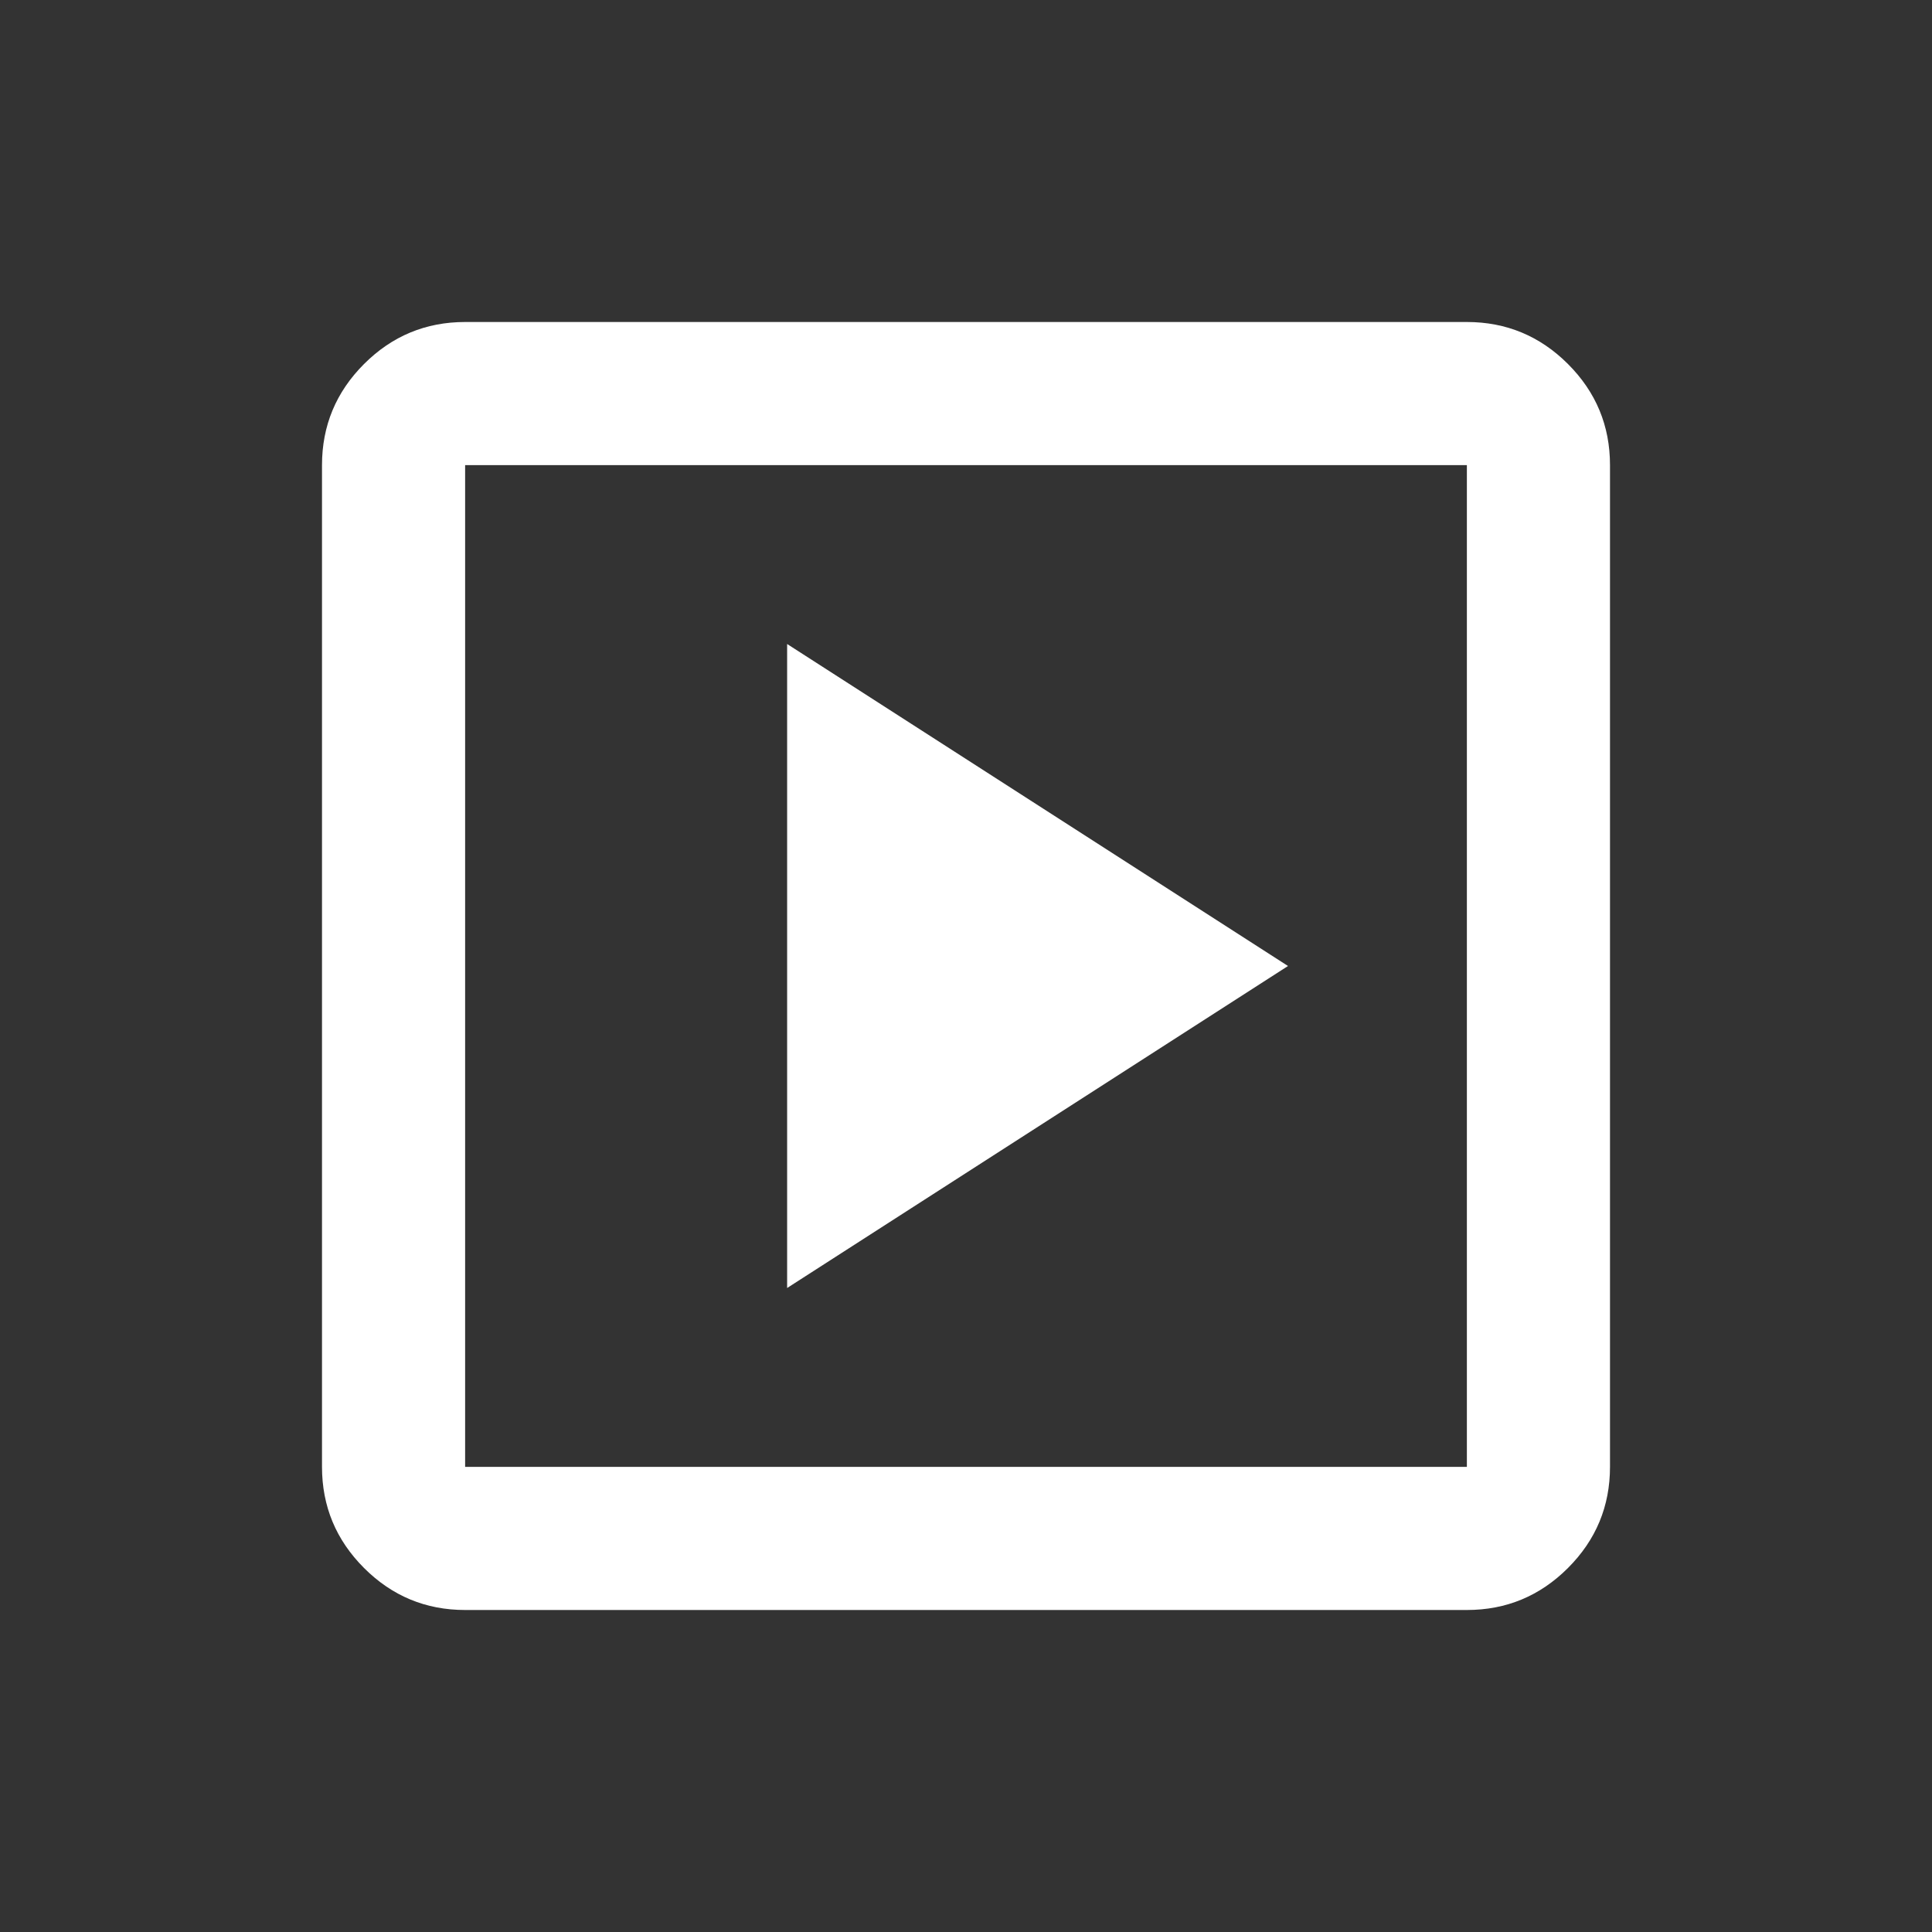<svg width="24" height="24" viewBox="0 0 24 24" fill="none" xmlns="http://www.w3.org/2000/svg">
<rect x="0" y="0" width="24" height="24" fill="#333333" stroke="none"/>
<g clip-path="url(#clip0_2361_38740)">
<g clip-path="url(#clip1_2361_38740)">
<path d="M9.778 16L16 12L9.778 8V16ZM5.778 20C5.289 20 4.87 19.826 4.522 19.478C4.174 19.13 4 18.711 4 18.222V5.778C4 5.289 4.174 4.87 4.522 4.522C4.87 4.174 5.289 4 5.778 4H18.222C18.711 4 19.13 4.174 19.478 4.522C19.826 4.87 20 5.289 20 5.778V18.222C20 18.711 19.826 19.13 19.478 19.478C19.13 19.826 18.711 20 18.222 20H5.778ZM5.778 18.222H18.222V5.778H5.778V18.222Z" fill="white"/>
</g>
</g>
<defs>
<clipPath id="clip0_2361_38740">
<rect width="16" height="16" fill="white" transform="translate(4 4)"/>
</clipPath>
<clipPath id="clip1_2361_38740">
<rect width="16" height="16" fill="white" transform="translate(4 4)"/>
</clipPath>
</defs>
</svg>
